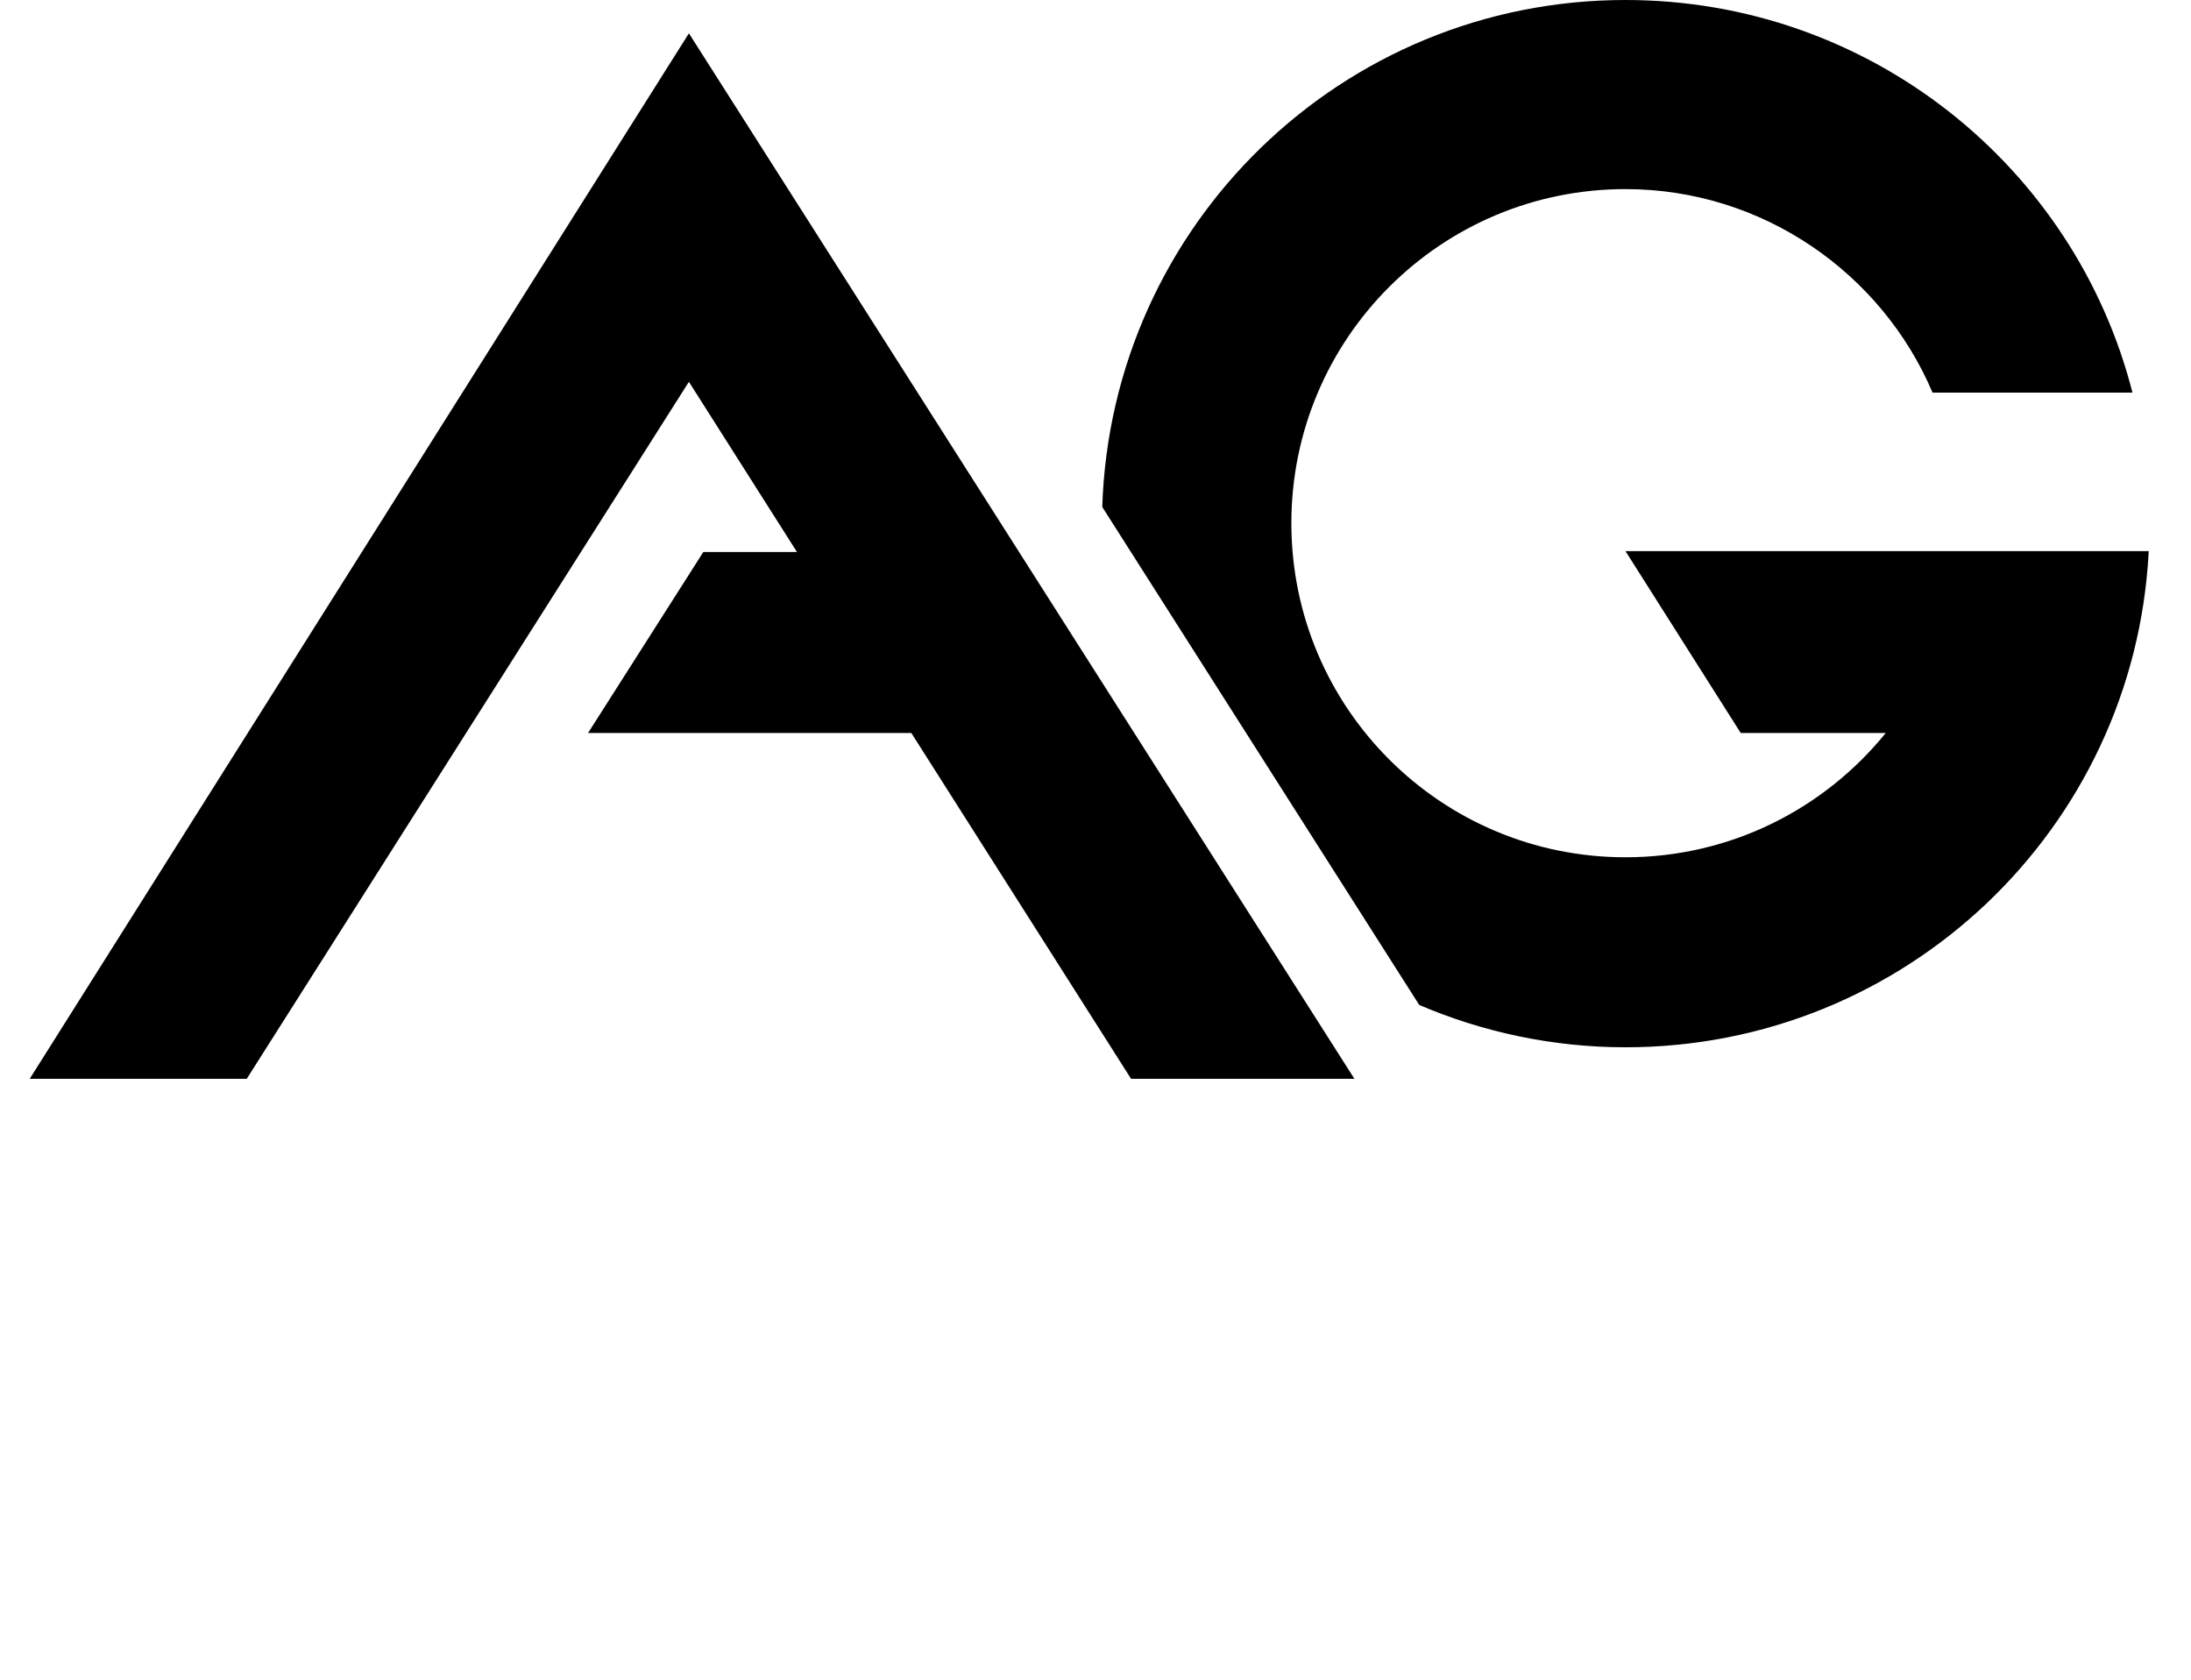 <?xml version="1.0" encoding="UTF-8"?>
<!-- Generator: Adobe Illustrator 28.1.0, SVG Export Plug-In . SVG Version: 6.00 Build 0)  -->
<svg xmlns="http://www.w3.org/2000/svg" xmlns:xlink="http://www.w3.org/1999/xlink" version="1.1" id="Calque_1" x="0px" y="0px" viewBox="0 0 243.3 186.6" style="enable-background:new 0 0 243.3 186.6;" xml:space="preserve">
<style type="text/css">
	.st0{fill:#FFFFFF;}
	.st1{clip-path:url(#SVGID_00000113319246633905861780000006296522355356344223_);}
	.st2{clip-path:url(#SVGID_00000095309004493315260060000009469925043567028115_);}
	.st3{clip-path:url(#SVGID_00000076586962777321362110000012380717761884636601_);}
	.st4{clip-path:url(#SVGID_00000141444072922948168890000016248165298350094249_);}
</style>
<g>
	<polygon class="st0" points="150.4,119.8 76.5,3.7 3.3,119.8 27.4,119.8 76.5,42.4 88.5,61.3 78.1,61.3 65.3,81.4 101.2,81.4    125.6,119.8 150.4,119.8  "></polygon>
	<g>
		<defs>
			<path id="SVGID_1_" d="M-3.1,121.8c10,0,20,0,29.9,0c21.8,0,43.7,0,65.5,0c4.6,0,9.2,0,13.7,0c16.4,0,32.8,0,49.1,0     c0-6.5,0-12.9,0-19.4c0-16.4,0-32.8,0-49.1c0-14.9,0-29.8,0-44.7c0-1.6,0-3.2,0-4.9c-16.4,0-32.8,0-49.1,0c-4.6,0-9.2,0-13.7,0     c-21.8,0-43.7,0-65.5,0c-10,0-20,0-29.9,0c0,1.6,0,3.2,0,4.9c0,14.9,0,29.8,0,44.7c0,16.4,0,32.8,0,49.1     C-3.1,108.8-3.1,115.3-3.1,121.8L-3.1,121.8z"></path>
		</defs>
		<defs>
			<polygon id="SVGID_00000047026207773828520630000001260952768374748322_" points="150.4,119.8 76.5,3.7 3.3,119.8 27.4,119.8      76.5,42.4 88.5,61.3 78.1,61.3 65.3,81.4 101.2,81.4 125.6,119.8 150.4,119.8    "></polygon>
		</defs>
		<clipPath id="SVGID_00000162317005844756069990000003415056517285955752_">
			<use xlink:href="#SVGID_1_" style="overflow:visible;"></use>
		</clipPath>
		
			<clipPath id="SVGID_00000069371174489629987540000017860178998783212466_" style="clip-path:url(#SVGID_00000162317005844756069990000003415056517285955752_);">
			<use xlink:href="#SVGID_00000047026207773828520630000001260952768374748322_" style="overflow:visible;"></use>
		</clipPath>
		<g style="clip-path:url(#SVGID_00000069371174489629987540000017860178998783212466_);">
			<defs>
				<rect id="SVGID_00000181079008888551813940000018287420644989366921_" x="3.2" y="3.6" width="147.3" height="116.4"></rect>
			</defs>
			<clipPath id="SVGID_00000028318801088104892450000015800998396014764442_">
				<use xlink:href="#SVGID_00000181079008888551813940000018287420644989366921_" style="overflow:visible;"></use>
			</clipPath>
			<g style="clip-path:url(#SVGID_00000028318801088104892450000015800998396014764442_);">
				
					<image style="overflow:visible;" width="388" height="305" transform="matrix(0.386 0 0 -0.386 2.565 120.903)">
				</image>
			</g>
		</g>
	</g>
	<path class="st0" d="M238.6,61.3c-1.6,30.7-27,55-58.1,55c-8.1,0-15.9-1.7-22.9-4.7l-35.2-55.3C123.4,25,149,0,180.5,0   c27.1,0,49.9,18.5,56.3,43.6h-22.2C209,30.4,195.8,21,180.5,21c-20.5,0-37.1,16.6-37.1,37.1c0,20.5,16.6,37.1,37.1,37.1   c11.7,0,22.1-5.4,28.9-13.8h-16.1l-12.8-20.2H238.6L238.6,61.3z"></path>
	<g>
		<defs>
			<path id="SVGID_00000146468099957983065210000017198529913314199942_" d="M122.4,116.3c11.2,0,22.5,0,33.7,0c13.3,0,26.7,0,40,0     c8.3,0,16.7,0,25,0c6.3,0,12.7,0,19,0c0-4.5,0-8.9,0-13.4c0-16.5,0-33,0-49.5c0-10.9,0-21.7,0-32.6c0-9,0-18.1,0-27.1     c-6.3,0-12.7,0-19,0c-8.3,0-16.7,0-25,0c-13.3,0-26.6,0-40,0c-11.2,0-22.5,0-33.7,0c0,9,0,18.1,0,27.1c0,10.9,0,21.7,0,32.6     c0,16.5,0,33,0,49.5C122.4,107.4,122.4,111.8,122.4,116.3L122.4,116.3z"></path>
		</defs>
		<defs>
			<path id="SVGID_00000175286462894662554130000006271554080647163027_" d="M238.6,61.3c-1.6,30.7-27,55-58.1,55     c-8.1,0-15.9-1.7-22.9-4.7l-35.2-55.3C123.4,25,149,0,180.5,0c27.1,0,49.9,18.5,56.3,43.6h-22.2C209,30.4,195.8,21,180.5,21     c-20.5,0-37.1,16.6-37.1,37.1c0,20.5,16.6,37.1,37.1,37.1c11.7,0,22.1-5.4,28.9-13.8h-16.1l-12.8-20.2H238.6L238.6,61.3z"></path>
		</defs>
		<clipPath id="SVGID_00000085943314075924702220000018300304083466540677_">
			<use xlink:href="#SVGID_00000146468099957983065210000017198529913314199942_" style="overflow:visible;"></use>
		</clipPath>
		
			<clipPath id="SVGID_00000139273738278568483150000001470408376802304640_" style="clip-path:url(#SVGID_00000085943314075924702220000018300304083466540677_);">
			<use xlink:href="#SVGID_00000175286462894662554130000006271554080647163027_" style="overflow:visible;"></use>
		</clipPath>
		<g style="clip-path:url(#SVGID_00000139273738278568483150000001470408376802304640_);">
			<defs>
				<rect id="SVGID_00000119081988883175742410000016959904892922508428_" x="122.4" y="-0.1" width="116.2" height="116.6"></rect>
			</defs>
			<clipPath id="SVGID_00000078749144865144011270000011924105085445702551_">
				<use xlink:href="#SVGID_00000119081988883175742410000016959904892922508428_" style="overflow:visible;"></use>
			</clipPath>
			<g style="clip-path:url(#SVGID_00000078749144865144011270000011924105085445702551_);">
				
					<image style="overflow:visible;" width="308" height="306" transform="matrix(0.386 0 0 -0.386 121.289 117.502)">
				</image>
			</g>
		</g>
	</g>
	<path class="st0" d="M4.5,144.9h3.6c5,0,7.2-2.1,7.2-7.3c0-5.2-2.2-7.4-7.2-7.3H4.5V144.9L4.5,144.9z M2.8,128.8h6.1   c5.3,0.1,8.1,3,8.1,8.8c0,5.7-2.8,8.6-8.1,8.8H2.8V128.8L2.8,128.8z"></path>
	<path class="st0" d="M36.7,127.4h-1.3l2.6-3.5H40L36.7,127.4L36.7,127.4z M31.4,128.8h12.1v1.4H33.1v6.3h9.8v1.4h-9.8v6.9h10.6v1.4   H31.4V128.8L31.4,128.8z"></path>
	<path class="st0" d="M59.4,137.4h5.7c2.3,0,3.9-1.2,3.9-3.6c0-2.4-1.6-3.6-3.9-3.6h-5.7V137.4L59.4,137.4z M57.8,128.8h7.8   c3.1,0,5.2,1.8,5.2,5c0,3.2-2.1,5-5.2,5h-6.1v7.5h-1.7V128.8L57.8,128.8z"></path>
	<path class="st0" d="M85.7,139.5h6.9l-3.4-9L85.7,139.5L85.7,139.5z M88.3,128.8h1.9l6.9,17.5h-1.8l-2.1-5.4h-8l-2.1,5.4h-1.8   L88.3,128.8L88.3,128.8z"></path>
	<polygon class="st0" points="110.4,128.8 112.3,128.8 122.5,143.6 122.6,143.6 122.6,128.8 124.2,128.8 124.2,146.3 122.4,146.3    112.1,131.5 112.1,131.5 112.1,146.3 110.4,146.3 110.4,128.8  "></polygon>
	<polygon class="st0" points="139.5,128.8 141.4,128.8 151.6,143.6 151.6,143.6 151.6,128.8 153.3,128.8 153.3,146.3 151.4,146.3    141.2,131.5 141.2,131.5 141.2,146.3 139.5,146.3 139.5,128.8  "></polygon>
	<path class="st0" d="M171.1,139.5h6.9l-3.4-9L171.1,139.5L171.1,139.5z M173.7,128.8h1.9l6.9,17.5h-1.8l-2.1-5.4h-8l-2.1,5.4h-1.8   L173.7,128.8L173.7,128.8z"></path>
	<path class="st0" d="M210.8,146.3h-1.2l-0.2-3.2h0c-1.2,2.5-3.5,3.6-6.1,3.6c-5.5,0-8.3-4.3-8.3-9.1c0-4.8,2.7-9.1,8.3-9.1   c3.7,0,6.7,2,7.3,5.8h-1.7c-0.2-2-2.3-4.4-5.6-4.4c-4.6,0-6.6,3.9-6.6,7.7c0,3.8,2,7.7,6.6,7.7c3.9,0,6.1-2.7,6.1-6.4h-6v-1.4h7.4   V146.3L210.8,146.3z"></path>
	<polygon class="st0" points="225.8,128.8 237.9,128.8 237.9,130.2 227.5,130.2 227.5,136.6 237.3,136.6 237.3,138 227.5,138    227.5,144.9 238,144.9 238,146.3 225.8,146.3 225.8,128.8  "></polygon>
	<polygon class="st0" points="238.4,151.8 3.3,151.8 3.3,155 238.4,155 238.4,151.8  "></polygon>
	<path class="st0" d="M5.3,173.3h4.2c1.3,0,2.9-0.6,2.9-2.7c0-2.2-1.3-2.7-2.8-2.7H5.3V173.3L5.3,173.3z M2.5,165.5h7.2   c4.7,0,5.6,3,5.6,5.1c0,2-0.9,5-5.6,5H5.3v6.3H2.5V165.5L2.5,165.5z"></path>
	<polygon class="st0" points="17.5,165.5 20.1,165.5 20.1,181.9 17.5,181.9 17.5,165.5  "></polygon>
	<path class="st0" d="M31.7,175.9c0-2-1-4.2-3.4-4.2c-2.3,0-3.4,2.1-3.4,4.2c0,2.1,1,4.2,3.4,4.2C30.7,180.1,31.7,178,31.7,175.9   L31.7,175.9z M22.4,175.9c0-3.6,2.2-6.2,6-6.2c3.8,0,6,2.6,6,6.2c0,3.6-2.2,6.3-6,6.3C24.6,182.2,22.4,179.6,22.4,175.9L22.4,175.9   z"></path>
	<path class="st0" d="M36.5,170H39v1.7h0.1c0.8-1.2,1.8-2,3.6-2c1.4,0,2.8,0.6,3.3,2c0.9-1.2,2-2,3.7-2c2.5,0,4,1.1,4,4v8.2h-2.6   v-6.9c0-1.9-0.1-3.2-2.2-3.2c-1.8,0-2.5,1.2-2.5,3.2v6.9h-2.6v-7.6c0-1.6-0.5-2.5-2.1-2.5c-1.4,0-2.6,1.1-2.6,3.1v7h-2.6V170   L36.5,170z"></path>
	<path class="st0" d="M62.4,171.8c-2.2,0-3.3,1.7-3.3,4.2c0,2.4,1.2,4.2,3.3,4.2c2.4,0,3.3-2.1,3.3-4.2   C65.7,173.8,64.5,171.8,62.4,171.8L62.4,171.8z M56.5,165.5h2.6v6.1h0c0.7-1.1,2.2-1.9,3.5-1.9c3.7,0,5.6,2.8,5.6,6.3   c0,3.2-1.6,6.2-5.1,6.2c-1.6,0-3.3-0.4-4.1-2h0v1.6h-2.5V165.5L56.5,165.5z"></path>
	<path class="st0" d="M78.6,174.9c-0.1-1.7-1.2-3.1-3-3.1c-1.8,0-3.1,1.4-3.1,3.1H78.6L78.6,174.9z M72.5,176.6c0,1.9,1,3.5,3.2,3.5   c1.5,0,2.4-0.7,2.9-2h2.5c-0.6,2.6-2.8,4-5.4,4c-3.7,0-5.8-2.6-5.8-6.2c0-3.4,2.2-6.3,5.7-6.3c3.7,0,6,3.4,5.6,6.9H72.5L72.5,176.6   z"></path>
	<path class="st0" d="M83.2,170h2.5v2.3h0c0.3-1.3,1.9-2.6,3.5-2.6c0.6,0,0.8,0,1,0.1v2.5c-0.4,0-0.8-0.1-1.1-0.1   c-1.8,0-3.2,1.4-3.2,4.1v5.6h-2.6V170L83.2,170z"></path>
	<path class="st0" d="M91.4,170H94v11.9h-2.6V170L91.4,170z M91.4,165.5H94v2.5h-2.6V165.5L91.4,165.5z"></path>
	<path class="st0" d="M105,174.9c-0.1-1.7-1.2-3.1-3-3.1c-1.8,0-3.1,1.4-3.1,3.1H105L105,174.9z M98.9,176.6c0,1.9,1,3.5,3.2,3.5   c1.5,0,2.4-0.7,2.9-2h2.5c-0.6,2.6-2.8,4-5.4,4c-3.7,0-5.8-2.6-5.8-6.2c0-3.4,2.2-6.3,5.7-6.3c3.7,0,6,3.4,5.6,6.9H98.9L98.9,176.6   z"></path>
	<polygon class="st0" points="120.6,165.1 123.1,165.1 116.6,182.3 114.1,182.3 120.6,165.1  "></polygon>
	<path class="st0" d="M141.8,170.7c-0.5-1.9-1.7-3.3-4.1-3.3c-3.5,0-5,3.1-5,6.2c0,3.1,1.5,6.2,5,6.2c2.5,0,3.9-1.9,4.2-4.3h2.8   c-0.2,3.9-3,6.6-7,6.6c-4.9,0-7.8-3.9-7.8-8.6c0-4.7,2.9-8.6,7.8-8.6c3.7,0,6.6,2.1,6.9,5.6H141.8L141.8,170.7z"></path>
	<path class="st0" d="M146.9,165.5h2.6v6.1h0c0.6-1.1,2-1.9,3.6-1.9c2.6,0,4.2,1.4,4.2,4v8.1h-2.6v-7.5c0-1.9-0.8-2.7-2.3-2.7   c-1.7,0-2.9,1.4-2.9,3.1v7h-2.6V165.5L146.9,165.5z"></path>
	<path class="st0" d="M167.4,175.9c-0.8,0.5-2.1,0.5-3.2,0.7c-1.1,0.2-2.1,0.6-2.1,2c0,1.2,1.5,1.5,2.4,1.5c1.1,0,2.9-0.6,2.9-2.2   V175.9L167.4,175.9z M170,179.2c0,0.6,0.1,0.9,0.6,0.9c0.2,0,0.4,0,0.6,0v1.8c-0.4,0.1-1.2,0.3-1.7,0.3c-1.1,0-1.8-0.4-2-1.4   c-1,1-2.7,1.4-4.1,1.4c-2.1,0-4.1-1.1-4.1-3.5c0-3,2.4-3.4,4.6-3.7c1.9-0.3,3.6-0.1,3.6-1.7c0-1.4-1.4-1.6-2.5-1.6   c-1.5,0-2.5,0.6-2.6,1.9h-2.6c0.2-3.1,2.8-3.9,5.4-3.9c2.3,0,4.7,0.9,4.7,3.4V179.2L170,179.2z"></path>
	<path class="st0" d="M183.3,181.9h-2.6v-1.7h0c-0.6,1.2-2.1,2-3.4,2c-3.1,0-4.4-1.6-4.4-4.7V170h2.6v7.3c0,2.1,0.8,2.8,2.3,2.8   c2.2,0,2.9-1.4,2.9-3.2V170h2.6V181.9L183.3,181.9z"></path>
	<path class="st0" d="M184.8,170h1.9v-1c0-3,1.6-3.5,3.3-3.5c0.8,0,1.4,0,1.8,0.2v2c-0.3-0.1-0.7-0.1-1.2-0.1   c-0.7,0-1.3,0.3-1.3,1.2v1.2h2.2v1.9h-2.2v9.9h-2.6V172h-1.9V170L184.8,170z"></path>
	<path class="st0" d="M191.7,170h2v-1c0-3,1.6-3.5,3.3-3.5c0.8,0,1.4,0,1.8,0.2v2c-0.3-0.1-0.7-0.1-1.2-0.1c-0.7,0-1.3,0.3-1.3,1.2   v1.2h2.2v1.9h-2.2v9.9h-2.6V172h-2V170L191.7,170z"></path>
	<path class="st0" d="M207.4,175.9c-0.8,0.5-2.1,0.5-3.2,0.7c-1.1,0.2-2.1,0.6-2.1,2c0,1.2,1.5,1.5,2.4,1.5c1.1,0,2.9-0.6,2.9-2.2   V175.9L207.4,175.9z M210,179.2c0,0.6,0.1,0.9,0.6,0.9c0.2,0,0.4,0,0.6,0v1.8c-0.4,0.1-1.2,0.3-1.7,0.3c-1.1,0-1.8-0.4-2-1.4   c-1,1-2.7,1.4-4.1,1.4c-2.1,0-4.1-1.1-4.1-3.5c0-3,2.4-3.4,4.6-3.7c1.9-0.3,3.6-0.1,3.6-1.7c0-1.4-1.4-1.6-2.5-1.6   c-1.5,0-2.5,0.6-2.6,1.9h-2.6c0.2-3.1,2.8-3.9,5.4-3.9c2.3,0,4.7,0.9,4.7,3.4V179.2L210,179.2z"></path>
	<path class="st0" d="M221.2,175.7c0-2-0.9-3.9-3.2-3.9c-2.3,0-3.1,2.2-3.1,4.1c0,1.9,0.9,3.9,3.1,3.9   C220.3,179.8,221.2,177.7,221.2,175.7L221.2,175.7z M223.8,181.3c0,3.6-2.1,5.3-5.8,5.3c-2.4,0-5.1-0.9-5.3-3.7h2.6   c0.3,1.5,1.5,1.7,2.8,1.7c2.1,0,3.1-1.1,3.1-3v-1.8h0c-0.7,1.3-2.1,2.1-3.6,2.1c-3.8,0-5.3-2.8-5.3-6.2c0-3.2,2-5.9,5.4-5.9   c1.5,0,2.8,0.6,3.5,1.9h0V170h2.6V181.3L223.8,181.3z"></path>
	<path class="st0" d="M234.6,174.9c-0.1-1.7-1.2-3.1-3-3.1c-1.8,0-3.1,1.4-3.1,3.1H234.6L234.6,174.9z M228.5,176.6   c0,1.9,1,3.5,3.2,3.5c1.5,0,2.4-0.7,2.9-2h2.5c-0.6,2.6-2.8,4-5.4,4c-3.7,0-5.8-2.6-5.8-6.2c0-3.4,2.2-6.3,5.7-6.3   c3.7,0,6,3.4,5.6,6.9H228.5L228.5,176.6z"></path>
</g>
</svg>
